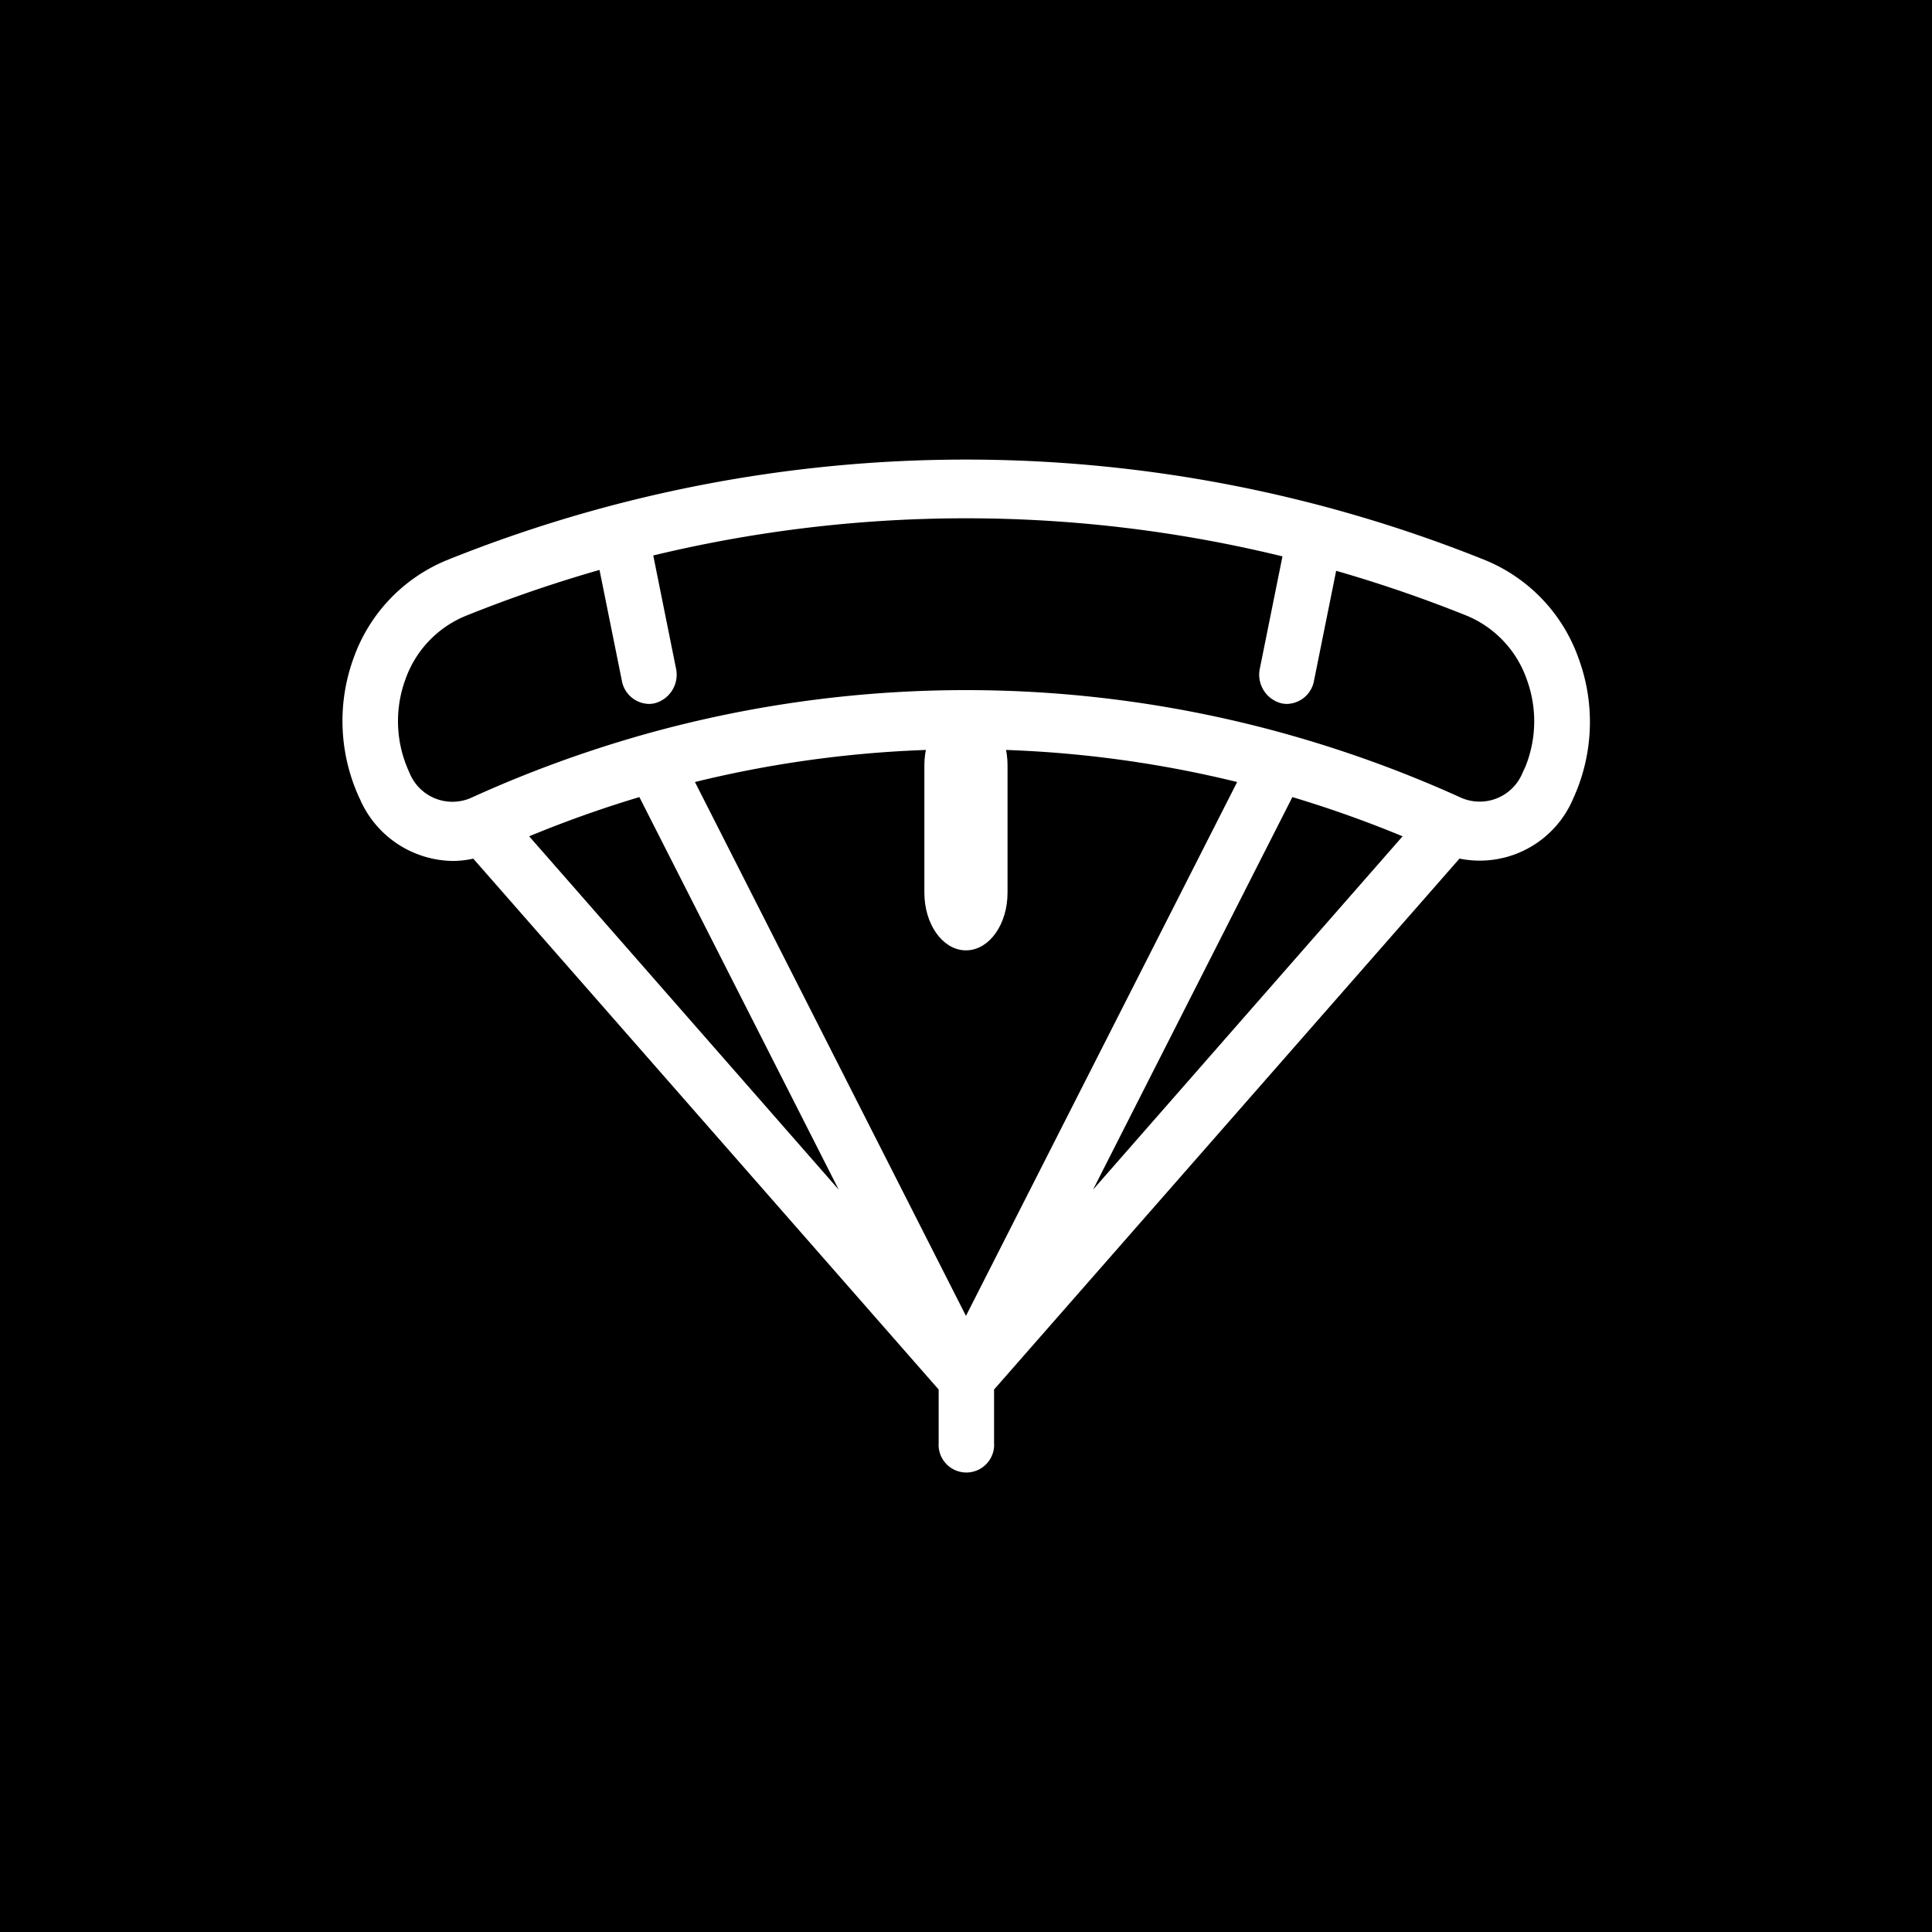 <svg xmlns="http://www.w3.org/2000/svg" width="40" height="40" viewBox="0 0 40 40"><defs><style>.a{fill:#fff;stroke:#fff;stroke-width:0.2px;}</style></defs><g transform="translate(-360 -240)"><rect width="40" height="40" transform="translate(360 240)"/><g transform="translate(367.189 249.616)"><g transform="translate(0 0)"><path class="a" d="M25.395,67.493a3.332,3.332,0,0,0-1.855-1.955,28.681,28.681,0,0,0-21.456,0A3.332,3.332,0,0,0,.228,67.494a3.7,3.7,0,0,0,.1,2.794l.025.054a2.028,2.028,0,0,0,1.828,1.224,1.883,1.883,0,0,0,.464-.059l9.7,11.065v1.143a.475.475,0,1,0,.947,0V82.572l9.7-11.065a2,2,0,0,0,2.3-1.176l.012-.026.005-.011A3.707,3.707,0,0,0,25.395,67.493ZM3.6,71.117a24.16,24.16,0,0,1,2.5-.893l4.526,8.913Zm9.21,10.189L7.053,69.965a23.657,23.657,0,0,1,11.518,0Zm2.181-2.169,4.526-8.913a24.184,24.184,0,0,1,2.5.893Zm9.455-9.3-.022.047a1.058,1.058,0,0,1-1.4.566,25.059,25.059,0,0,0-3.625-1.32,24.543,24.543,0,0,0-13.178,0A25.06,25.06,0,0,0,2.6,70.453a1.058,1.058,0,0,1-1.4-.566l-.005-.011-.014-.032a2.611,2.611,0,0,1-.07-1.972A2.314,2.314,0,0,1,2.414,66.5,28.26,28.26,0,0,1,5.3,65.515l.484,2.4a.483.483,0,0,0,.462.4.445.445,0,0,0,.1-.012.512.512,0,0,0,.362-.607l-.489-2.429a27.72,27.72,0,0,1,13.261.019l-.486,2.41a.512.512,0,0,0,.362.607.438.438,0,0,0,.1.012.483.483,0,0,0,.462-.4l.48-2.382a28.243,28.243,0,0,1,2.809.959,2.315,2.315,0,0,1,1.306,1.376A2.613,2.613,0,0,1,24.448,69.84Z" transform="translate(0 -63.457)"/></g><g transform="translate(12.049 5.137)"><g transform="translate(0 0)"><path class="a" d="M247.308,94.226c-.421,0-.761.49-.761,1.094v2.635c0,.6.341,1.094.761,1.094s.761-.49.761-1.094V95.32C248.07,94.716,247.729,94.226,247.308,94.226Z" transform="translate(-246.547 -94.226)"/></g></g></g></g></svg>